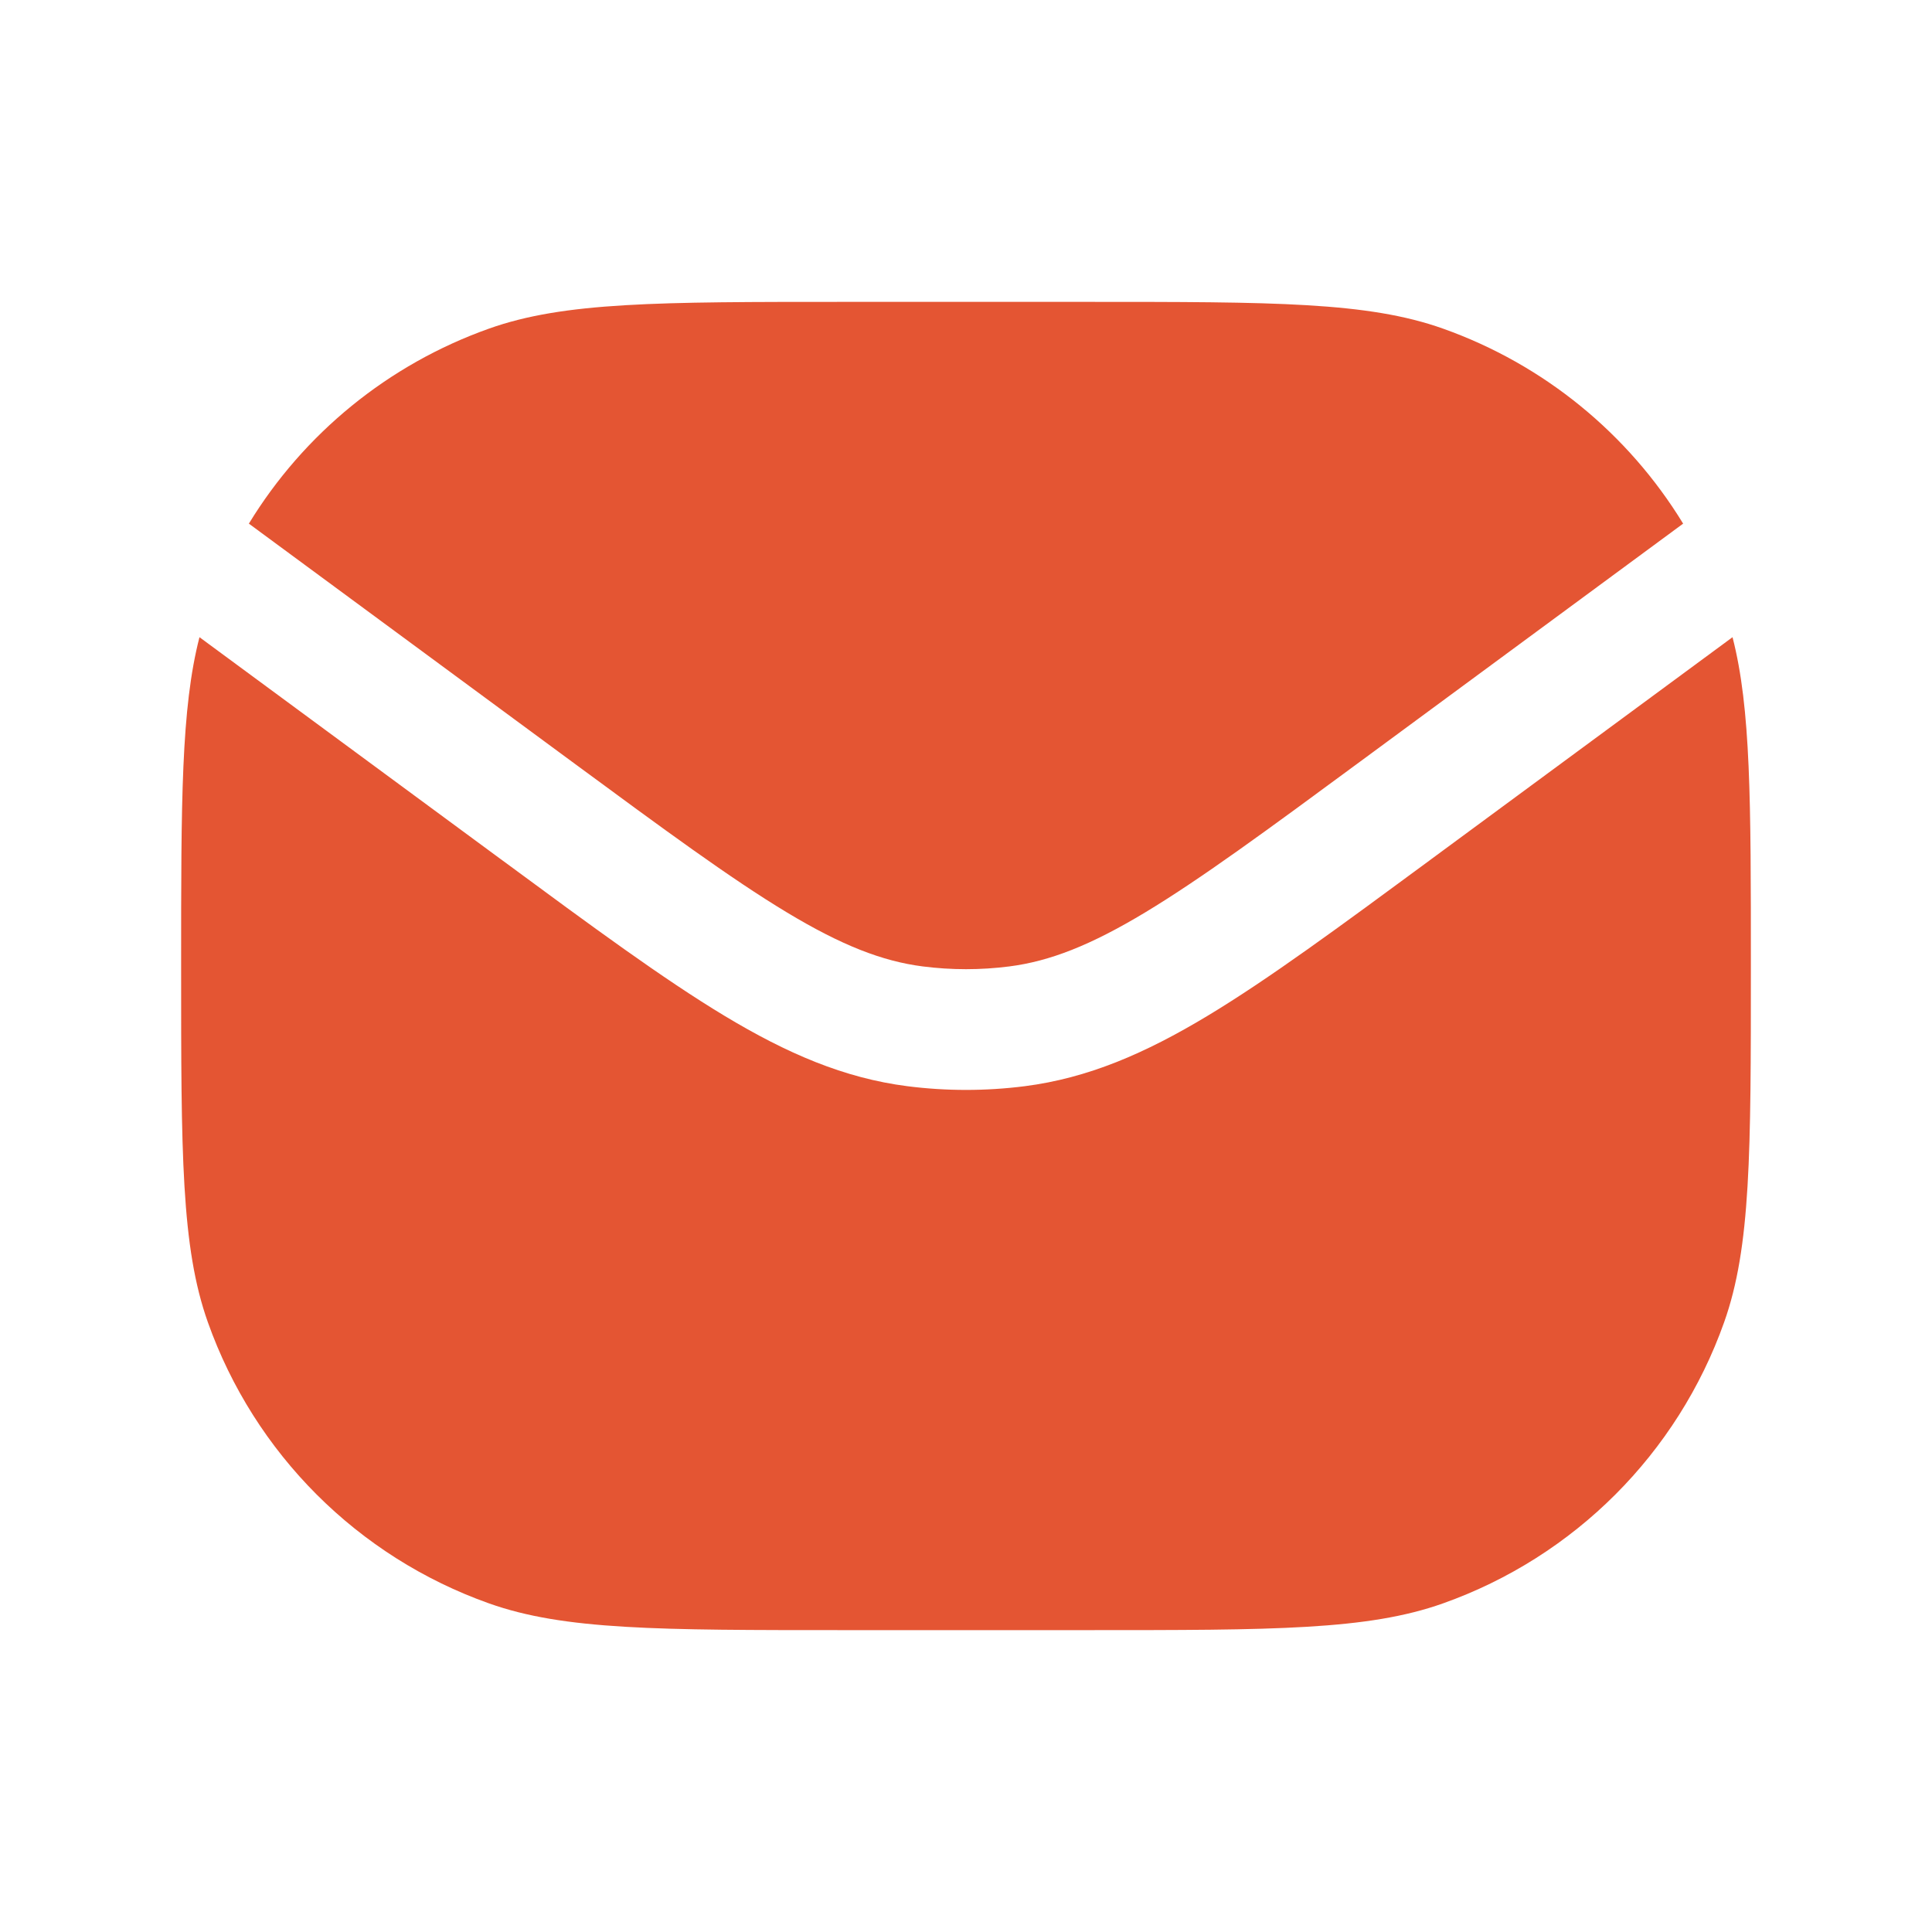 <svg width="32" height="32" viewBox="0 0 32 32" fill="none" xmlns="http://www.w3.org/2000/svg">
<path fill-rule="evenodd" clip-rule="evenodd" d="M3.304 10.554C3 11.732 3 13.262 3 16C3 19.104 3 20.655 3.443 21.901C4.215 24.075 5.926 25.785 8.099 26.557C9.345 27 10.896 27 14 27H18C21.104 27 22.655 27 23.901 26.557C26.075 25.785 27.785 24.075 28.557 21.901C29 20.655 29 19.104 29 16C29 13.262 29 11.732 28.696 10.554L23.712 14.226L23.672 14.256C22.187 15.35 21.017 16.213 20.003 16.824C18.964 17.45 18.019 17.857 16.972 17.991C16.327 18.073 15.674 18.073 15.03 17.991C13.982 17.857 13.037 17.45 11.998 16.824C10.984 16.213 9.814 15.351 8.329 14.256L8.289 14.227L3.304 10.554ZM4.122 8.673L9.475 12.617C11.009 13.747 12.105 14.553 13.031 15.111C13.94 15.659 14.614 15.921 15.283 16.007C15.759 16.068 16.242 16.068 16.718 16.007C17.387 15.921 18.061 15.659 18.97 15.111C19.895 14.553 20.992 13.747 22.526 12.616L27.878 8.673C26.97 7.185 25.572 6.037 23.901 5.443C22.655 5 21.104 5 18 5H14C10.896 5 9.345 5 8.099 5.443C6.428 6.037 5.03 7.185 4.122 8.673Z" fill="#E45533"/>
</svg>
